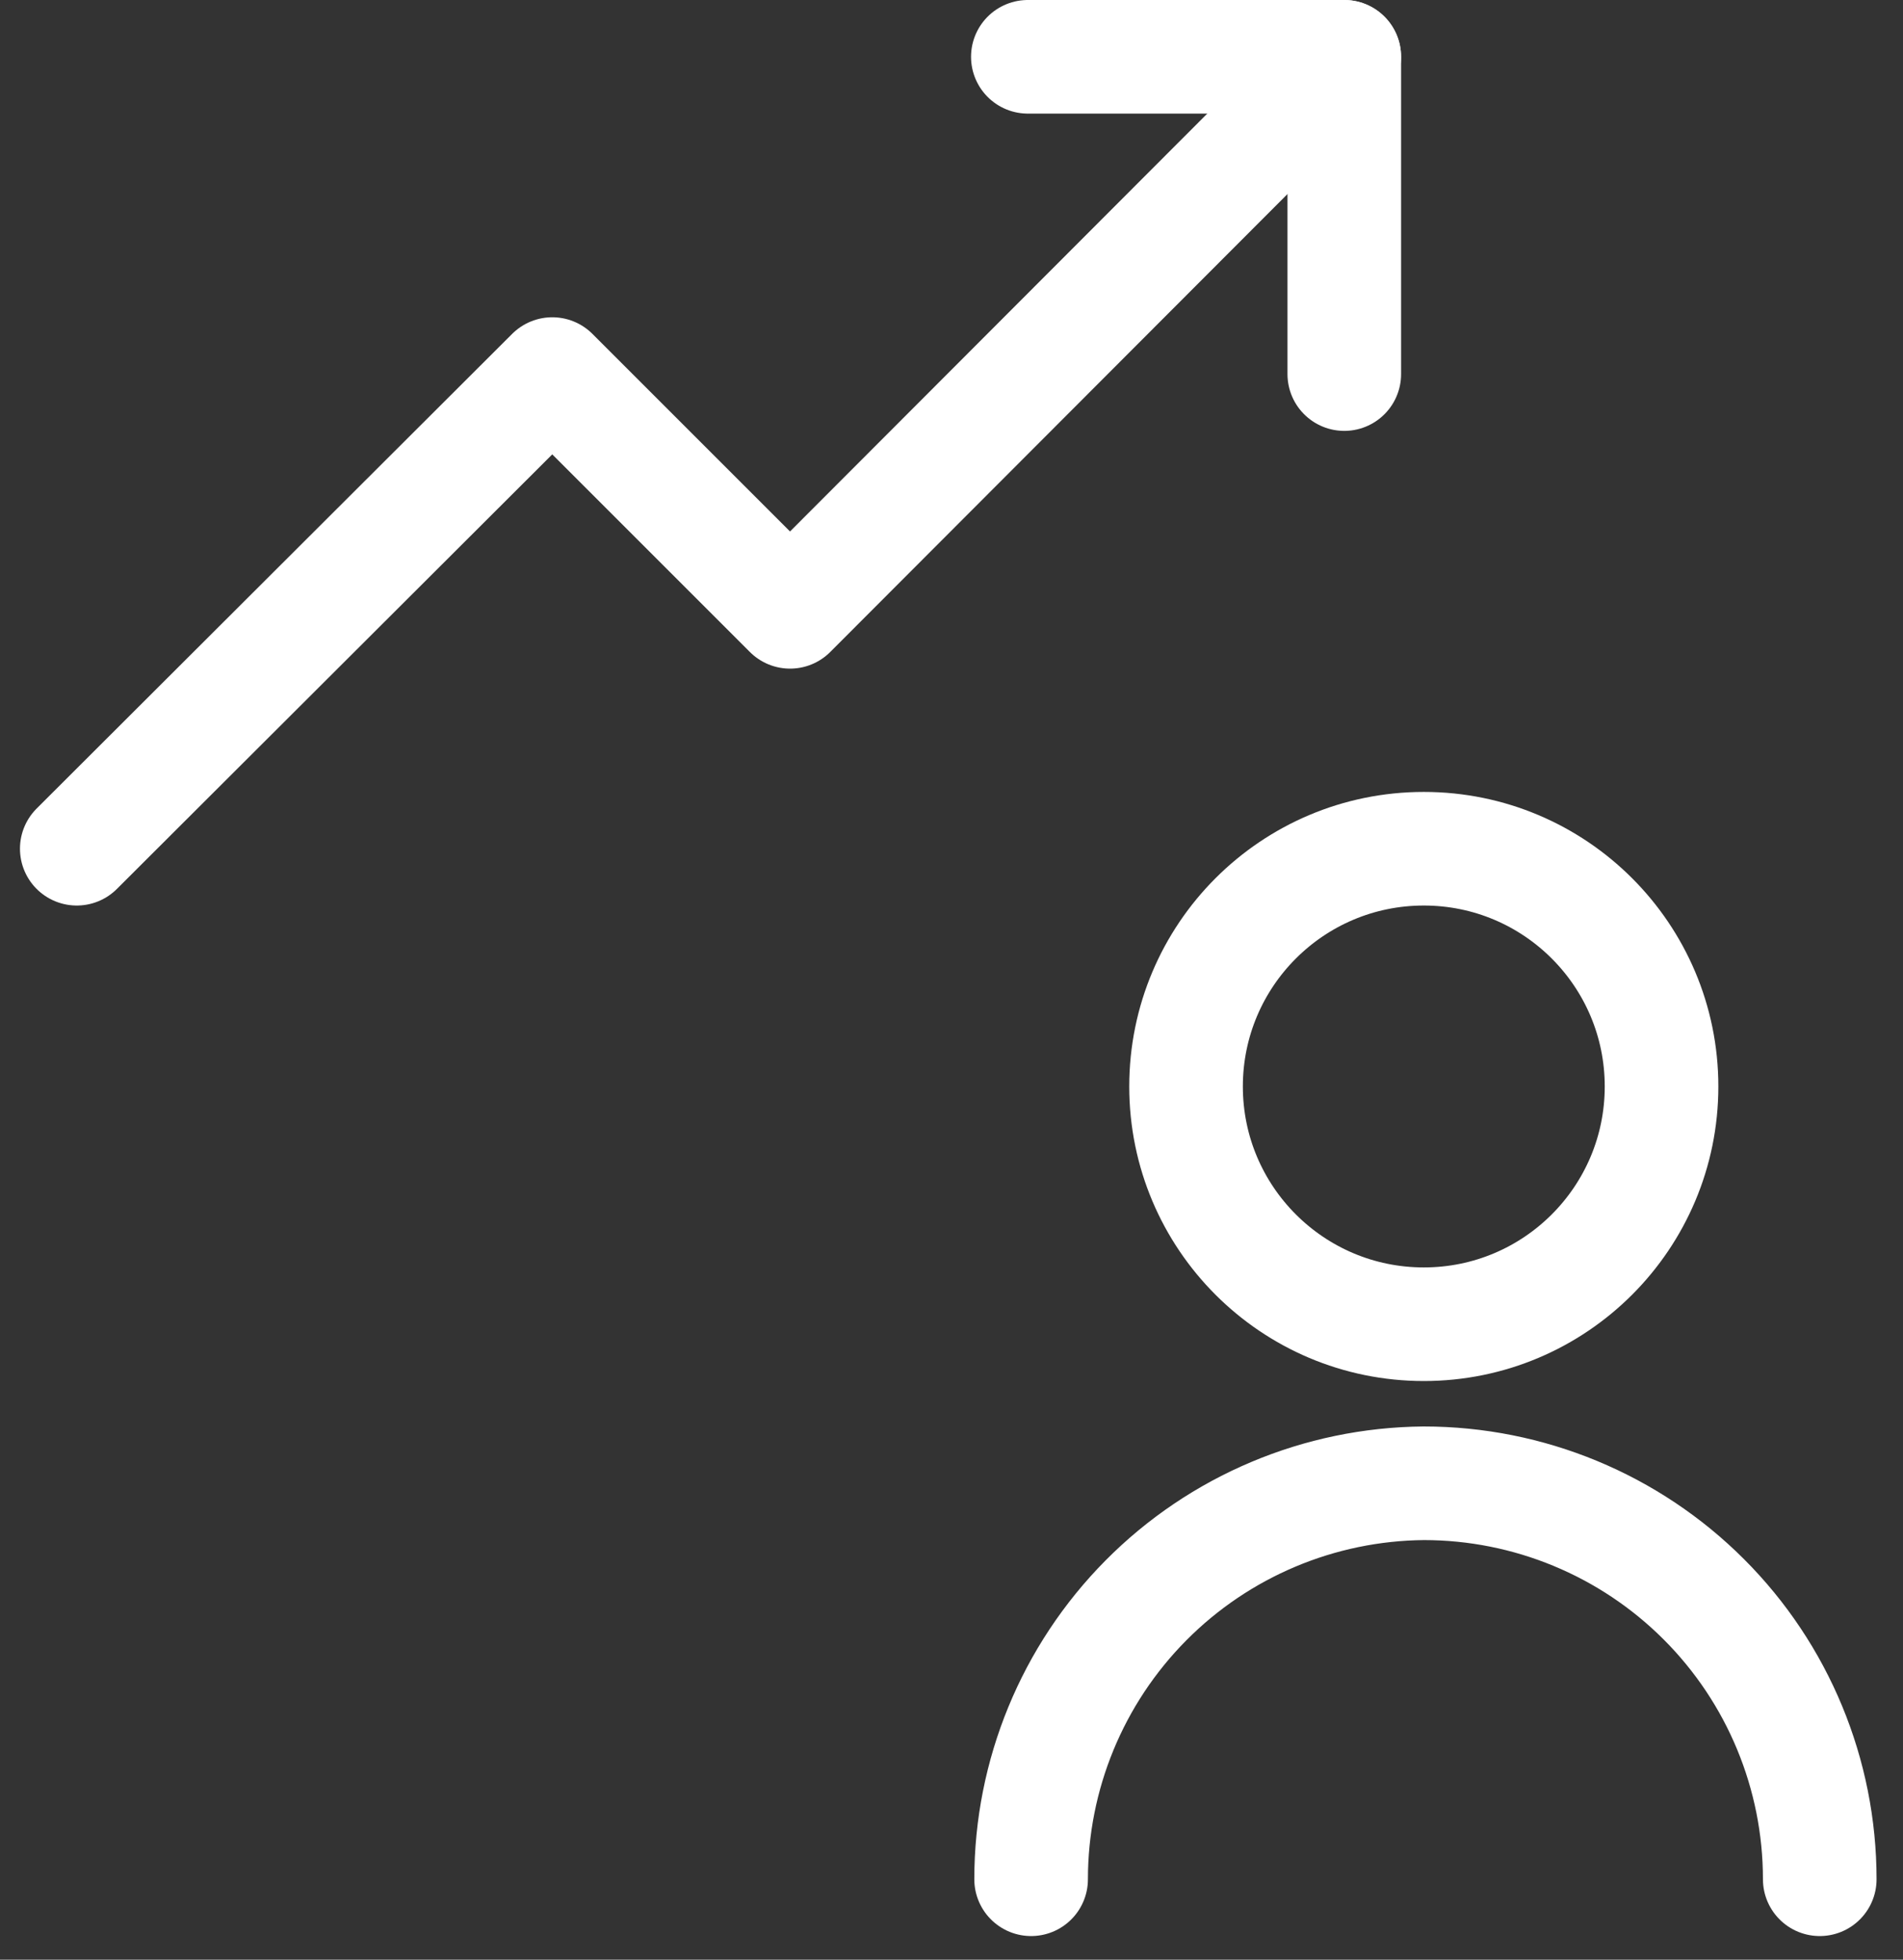 <svg width="67" height="69" viewBox="0 0 67 69" fill="none" xmlns="http://www.w3.org/2000/svg">
<rect x="0" y="0" width="67" height="69" fill="#333333" stroke="none"/>
<path d="M50.129 46.625C54.752 46.625 58.499 42.877 58.499 38.254C58.499 33.631 54.752 29.883 50.129 29.883C45.506 29.883 41.758 33.631 41.758 38.254C41.758 42.877 45.506 46.625 50.129 46.625Z" stroke="white" stroke-width="4" stroke-miterlimit="10" stroke-linecap="round" stroke-linejoin="round"/>
<path d="M64.069 66.167C64.069 62.469 62.601 58.923 59.986 56.309C57.371 53.694 53.825 52.225 50.128 52.225C46.45 52.256 42.934 53.738 40.345 56.349C37.755 58.961 36.303 62.489 36.303 66.167" stroke="white" stroke-width="4" stroke-miterlimit="10" stroke-linecap="round" stroke-linejoin="round"/>
<path d="M2.703 29.883L19.445 13.171L27.816 21.542L47.328 2" stroke="white" stroke-width="4" stroke-miterlimit="10" stroke-linecap="round" stroke-linejoin="round"/>
<path d="M36.188 2H47.329V13.171" stroke="white" stroke-width="4" stroke-miterlimit="10" stroke-linecap="round" stroke-linejoin="round"/>
</svg>
